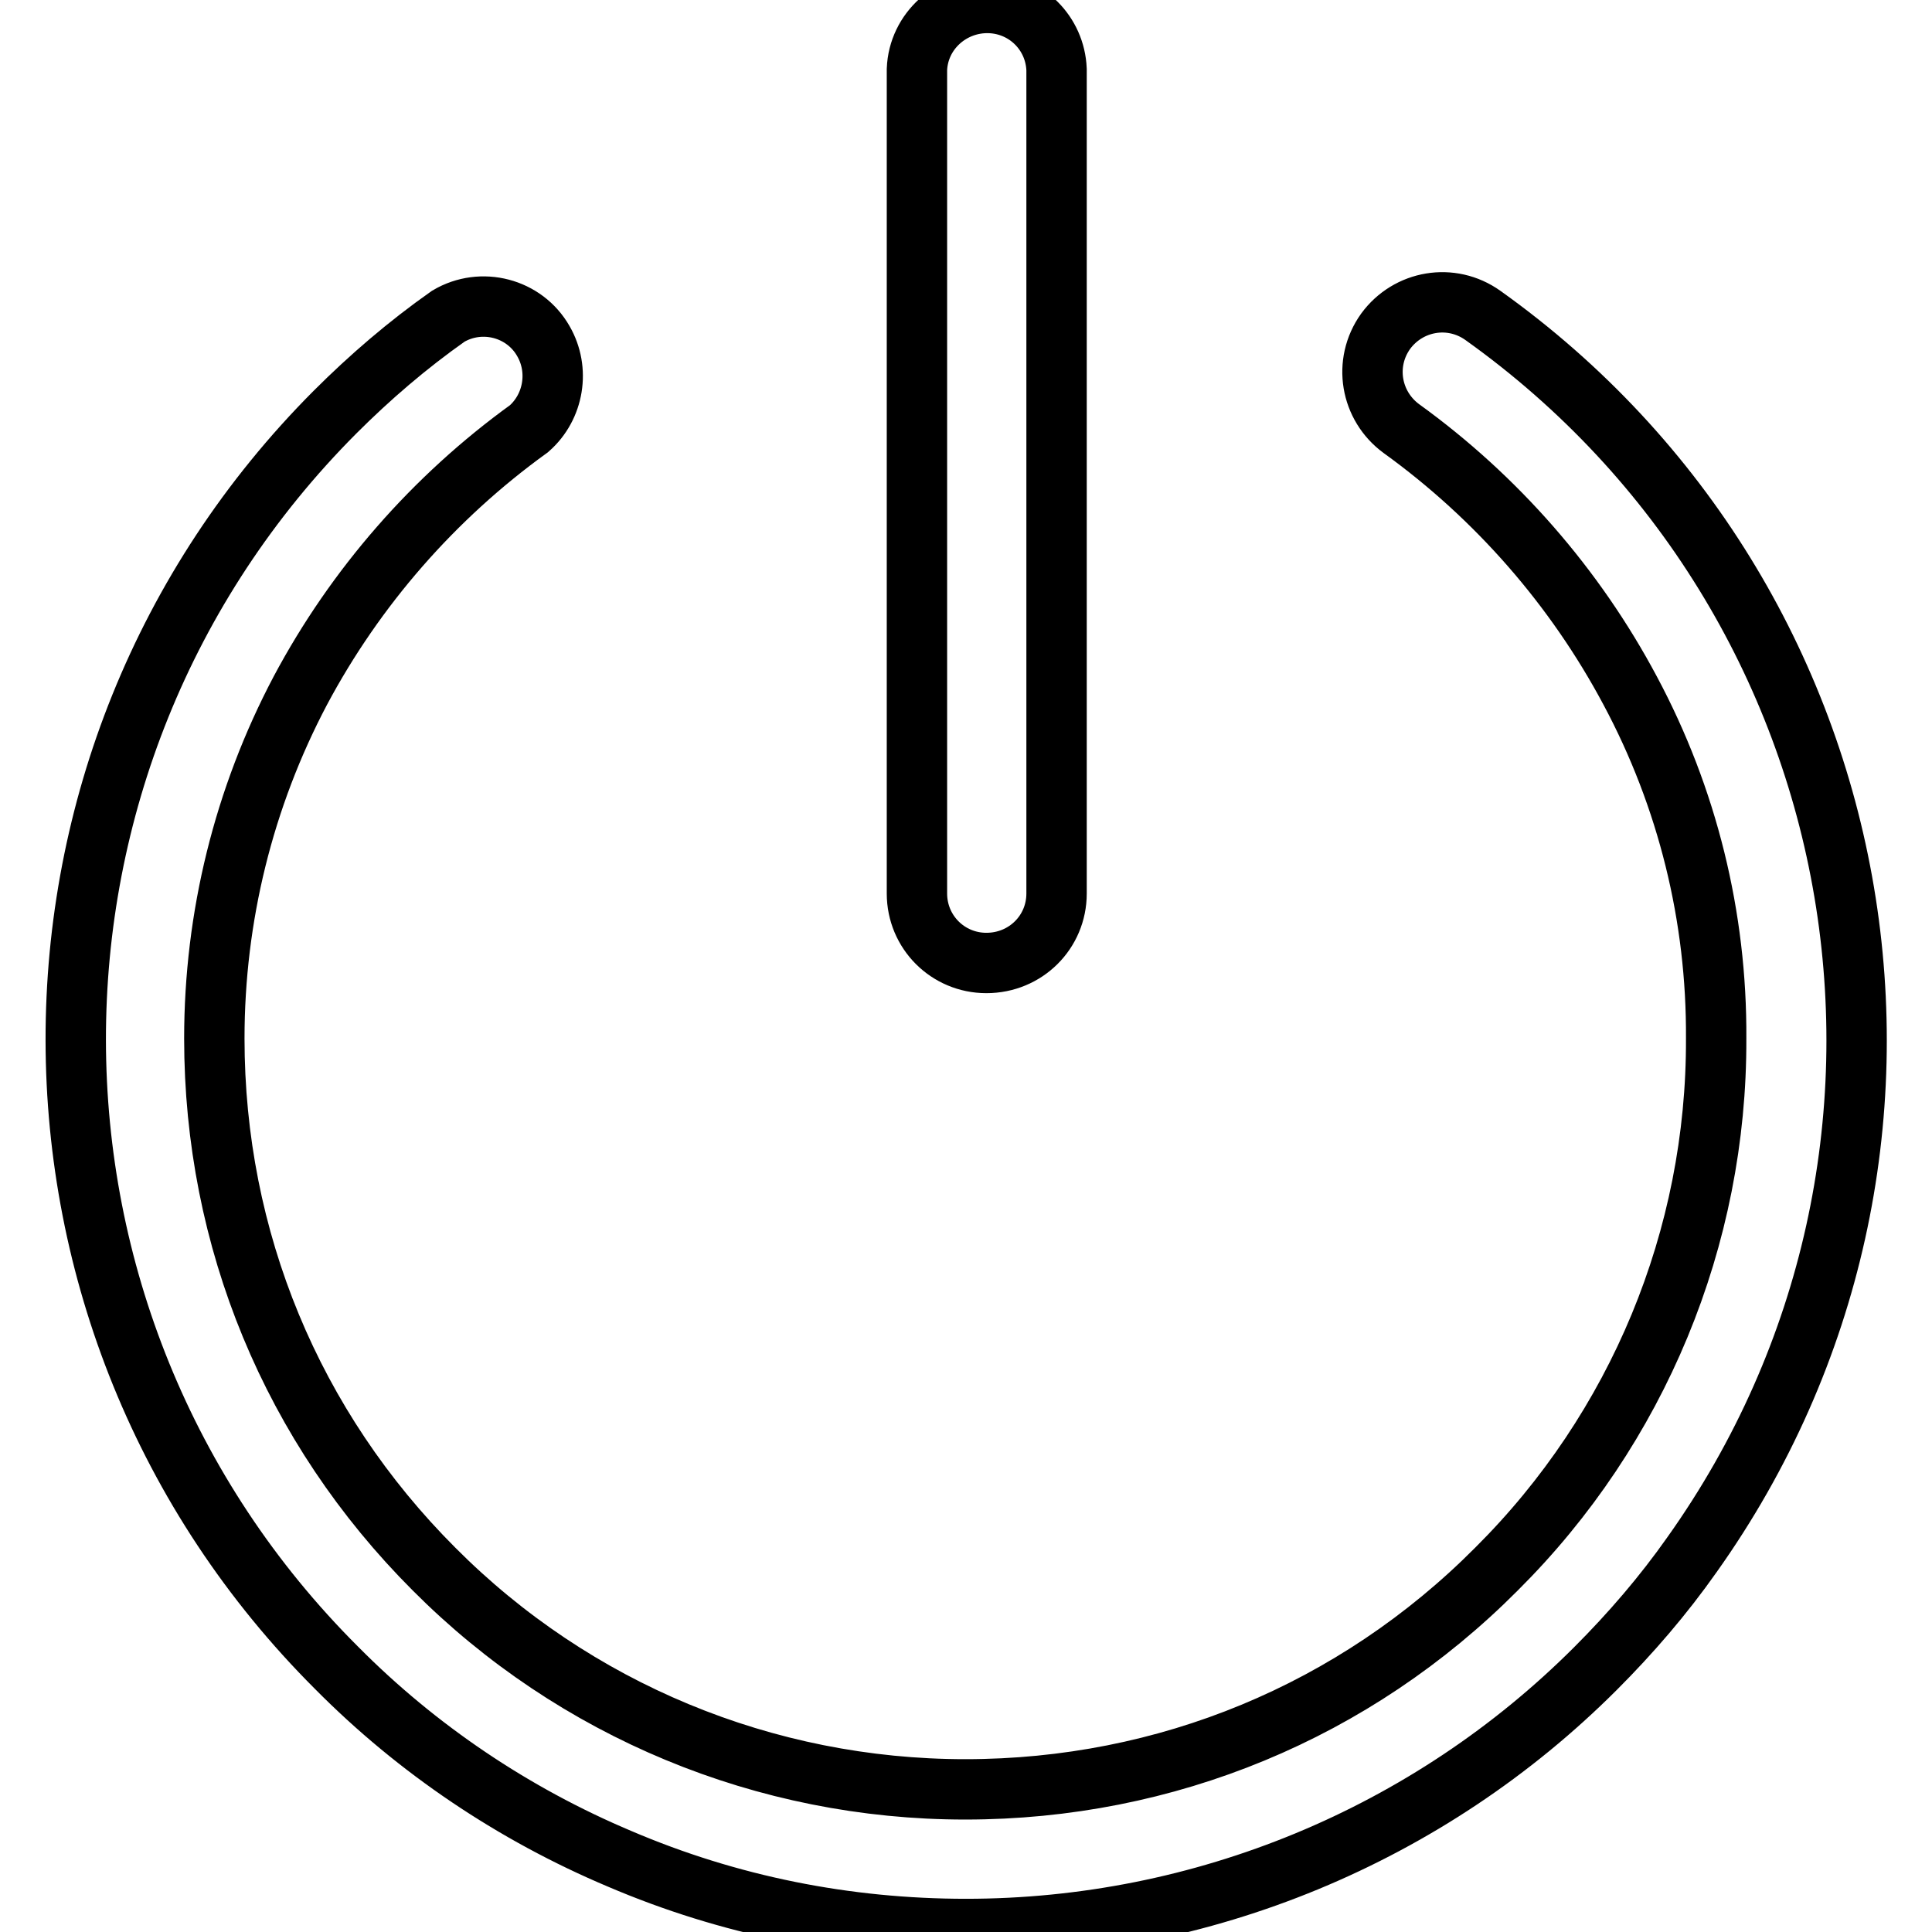 <?xml version="1.0" encoding="utf-8"?>
<!-- Svg Vector Icons : http://www.onlinewebfonts.com/icon -->
<!DOCTYPE svg PUBLIC "-//W3C//DTD SVG 1.1//EN" "http://www.w3.org/Graphics/SVG/1.1/DTD/svg11.dtd">
<svg version="1.1" xmlns="http://www.w3.org/2000/svg" xmlns:xlink="http://www.w3.org/1999/xlink" x="0px" y="0px" viewBox="0 0 256 256" enable-background="new 0 0 256 256" xml:space="preserve">
<g> <path stroke-width="8" fill-opacity="0" stroke="#000000"  d="M128,255.6c-15.9,0-31.4-3.1-45.9-9.3c-14-5.9-26.8-14.5-37.5-25.3c-46-45.9-46.1-120.4-0.2-166.4 C49,50,54,45.7,59.4,41.9c4.4-2.6,10.1-1.1,12.6,3.3c2.2,3.8,1.4,8.7-1.9,11.6c-12.6,9.1-23,21-30.3,34.7 c-7.5,14.2-11.4,30-11.4,46.1c0,26.6,10.3,51.5,29.1,70.3c18.6,18.7,43.9,29.2,70.4,29.2c26.6,0,51.6-10.3,70.4-29.2 c18.7-18.6,29.2-43.9,29.1-70.3c0.1-16.1-3.8-31.9-11.4-46.1c-7.3-13.7-17.7-25.6-30.3-34.7c-4.1-3-5.1-8.7-2.1-12.9 c3-4.1,8.7-5.1,12.9-2.1l0,0C249.5,79.6,261.9,153,224.2,206c-3.8,5.4-8.1,10.4-12.8,15.1C189.3,243.2,159.3,255.6,128,255.6 L128,255.6z M130.7,127.6c-5.1,0-9.2-4.1-9.2-9.2c0,0,0,0,0,0V9.2c0.2-5.1,4.6-9,9.7-8.8c4.8,0.2,8.6,4,8.8,8.8v109.2 C140,123.5,135.9,127.6,130.7,127.6z"/></g>
</svg>
